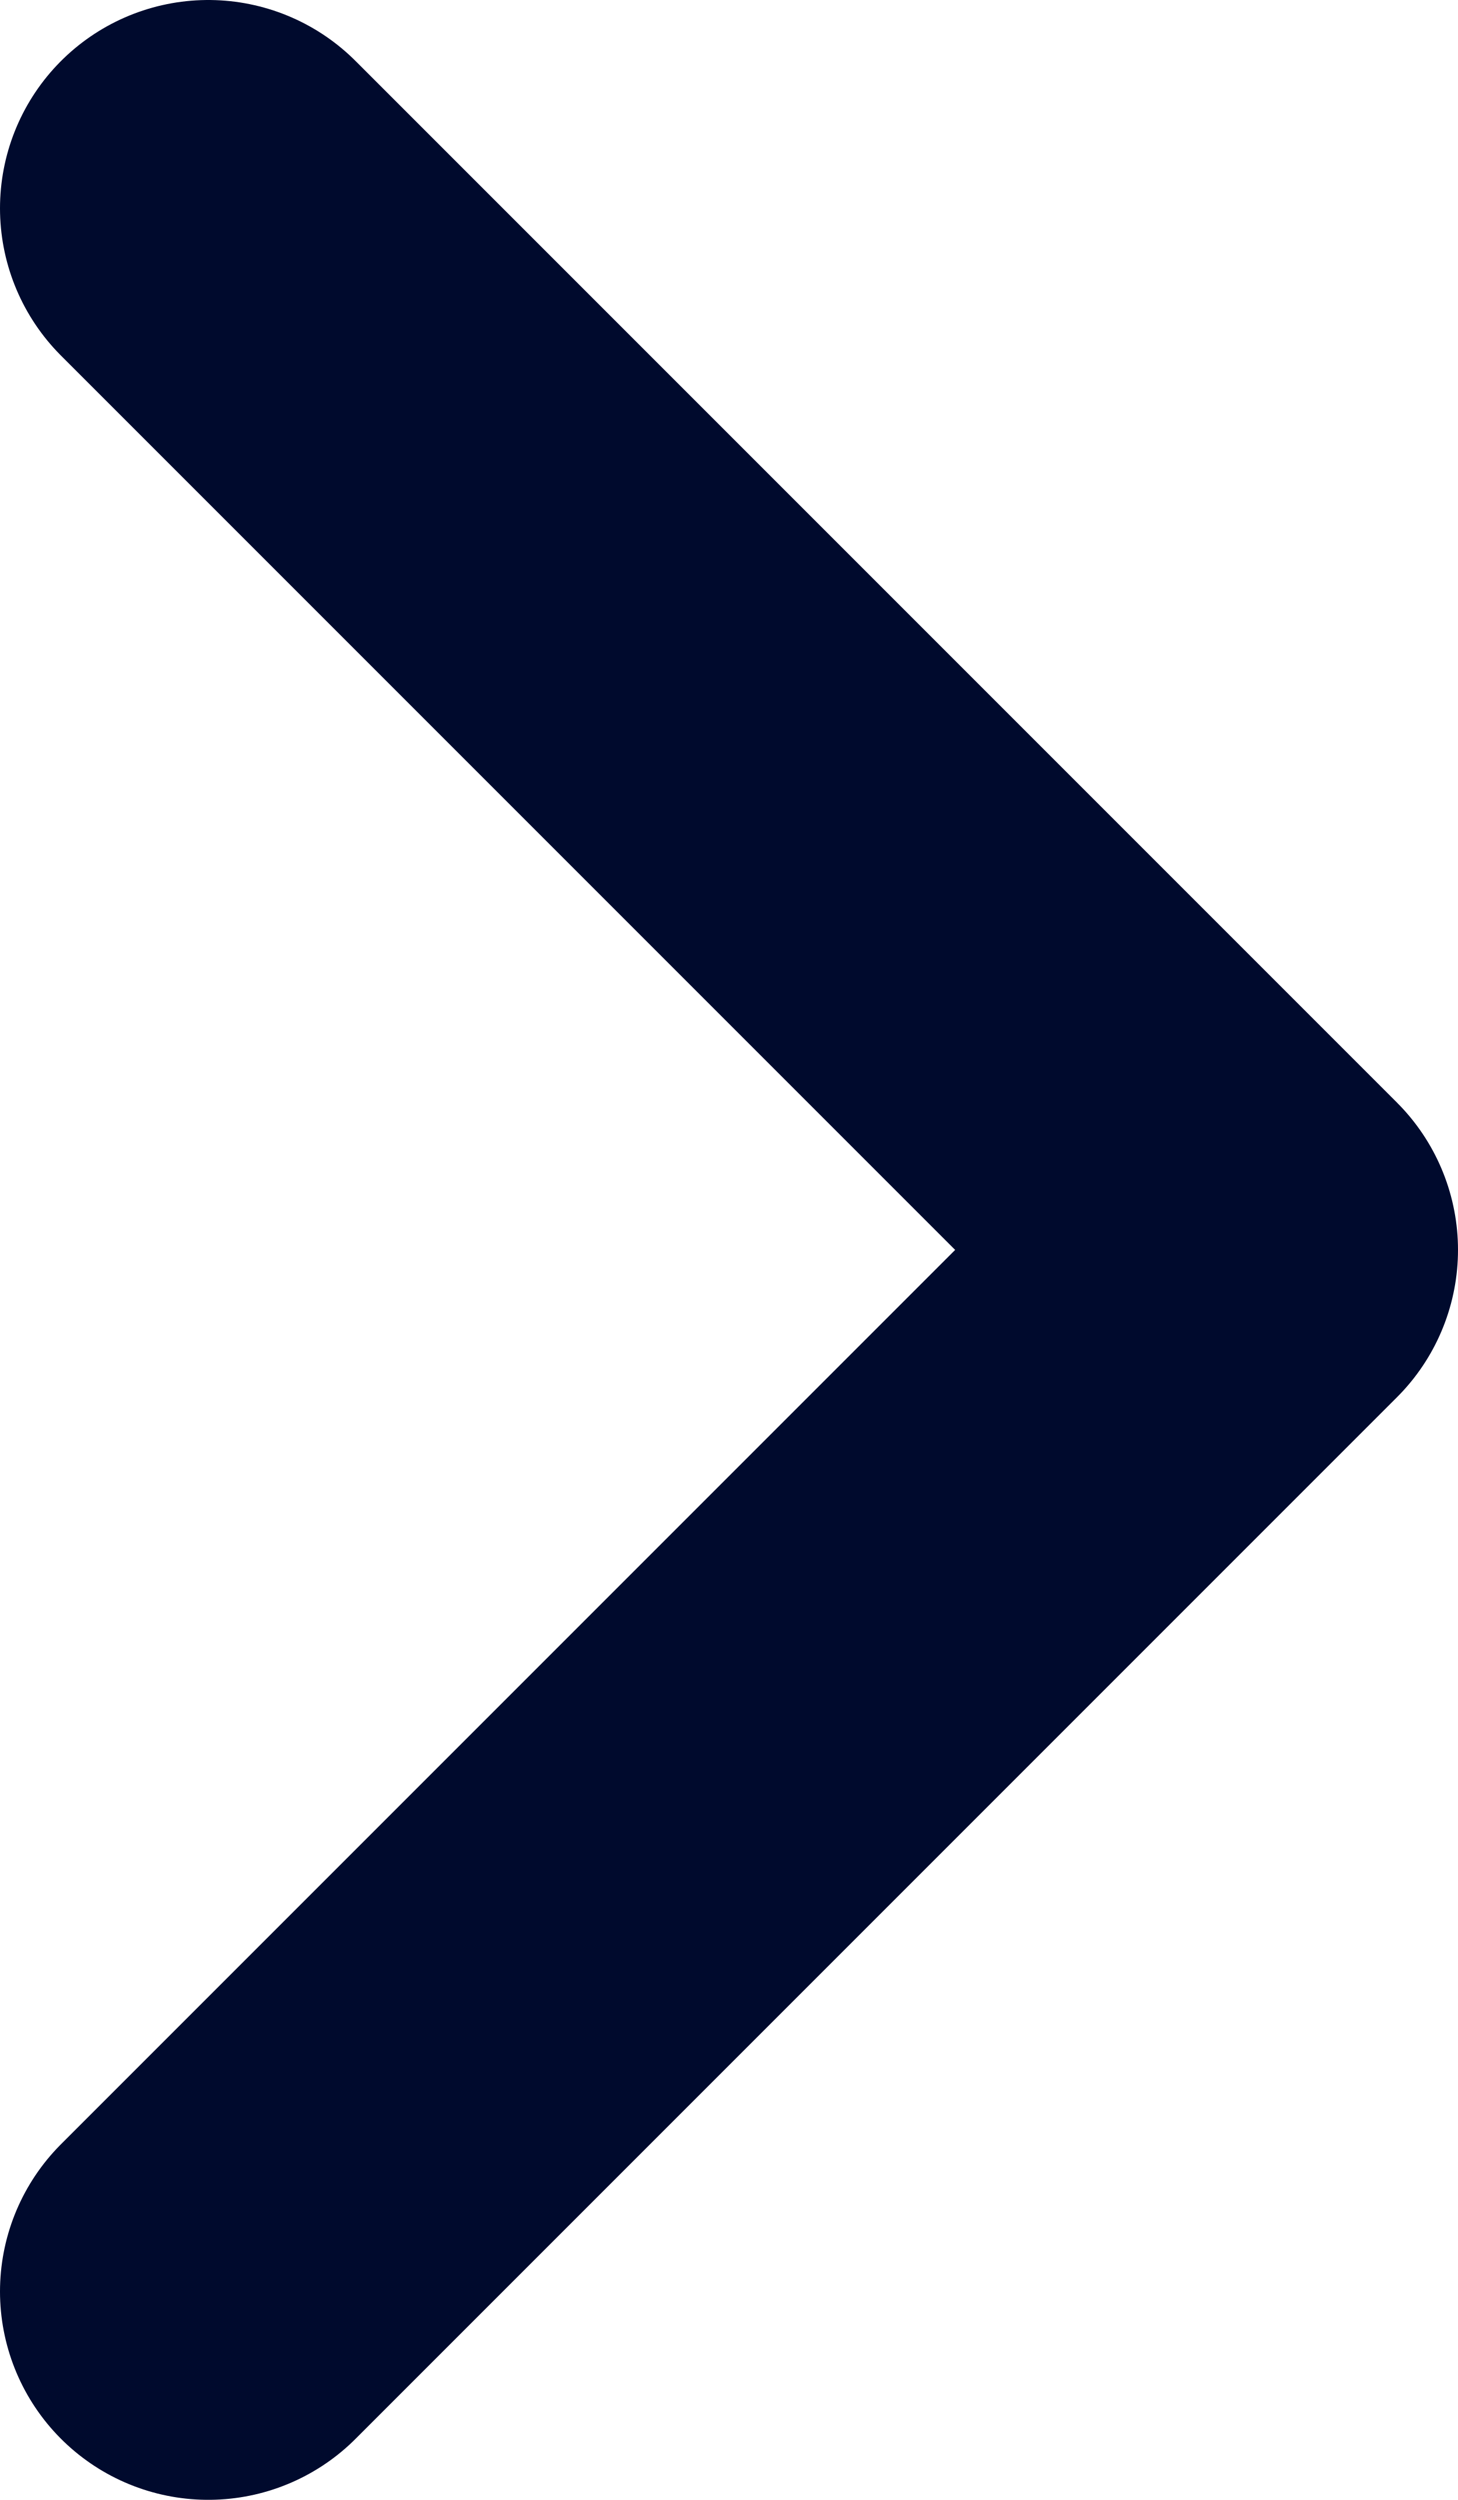 <svg width="7" height="12" viewBox="0 0 7 12" fill="none" xmlns="http://www.w3.org/2000/svg">
<path d="M1 1L6 6L1 11" stroke="#000A2D" stroke-width="2" stroke-linecap="round" stroke-linejoin="round"/>
</svg>
